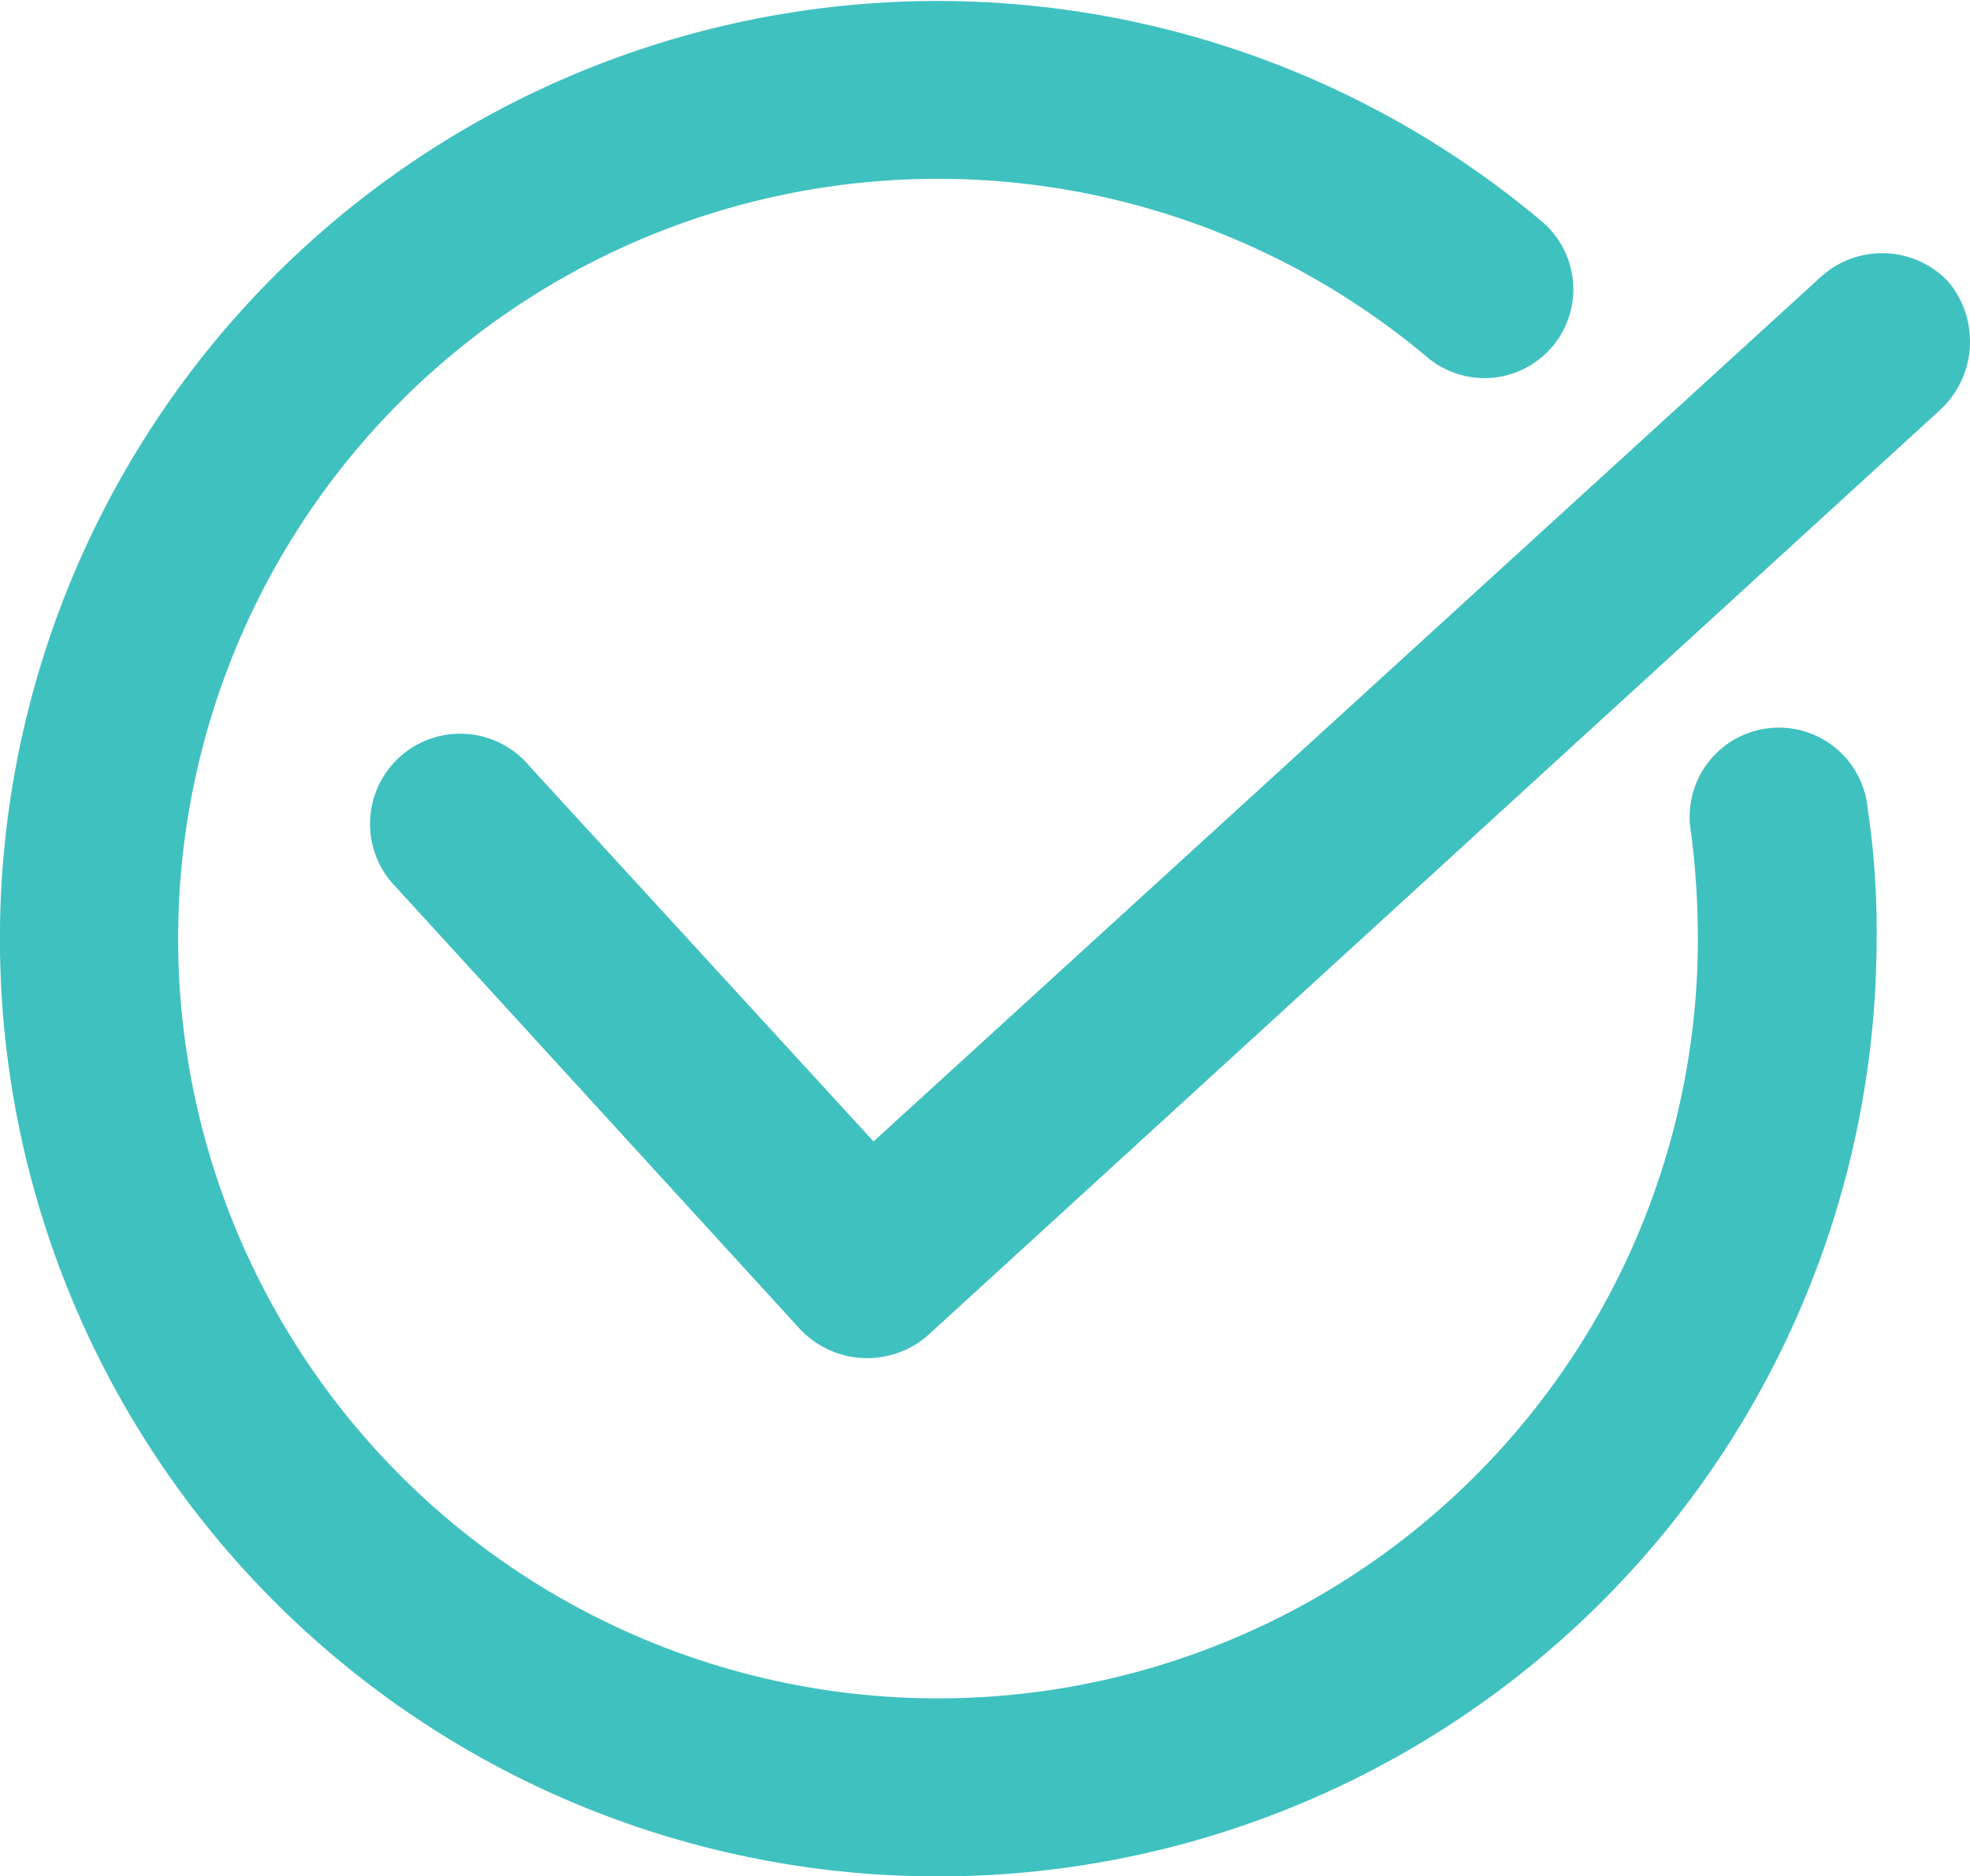 <?xml version="1.0" encoding="UTF-8"?> <svg xmlns="http://www.w3.org/2000/svg" width="39.746" height="37.862" viewBox="0 0 39.746 37.862"><g id="done" transform="translate(-8 -8)"><g id="Group_9229" data-name="Group 9229" transform="translate(8 8)"><path id="Path_8412" data-name="Path 8412" d="M53.919,19.815,34.808,37.258l-6.941-7.572a1.819,1.819,0,1,0-2.7,2.434l8.158,8.925a1.86,1.86,0,0,0,2.569.135L56.353,22.474a1.882,1.882,0,0,0,.135-2.569A1.836,1.836,0,0,0,53.919,19.815Z" transform="translate(-17.184 -14.226)" fill="#3fc1c0"></path><path id="Path_8413" data-name="Path 8413" d="M26.931,45.862A18.929,18.929,0,0,0,45.862,26.931a16.611,16.611,0,0,0-.18-2.614,1.8,1.8,0,1,0-3.561.5,17.258,17.258,0,0,1,.135,2.118A15.331,15.331,0,1,1,36.8,15.212a1.792,1.792,0,0,0,2.3-2.75,18.921,18.921,0,1,0-12.17,33.4Z" transform="translate(-8 -8)" fill="#3fc1c0"></path></g></g></svg> 